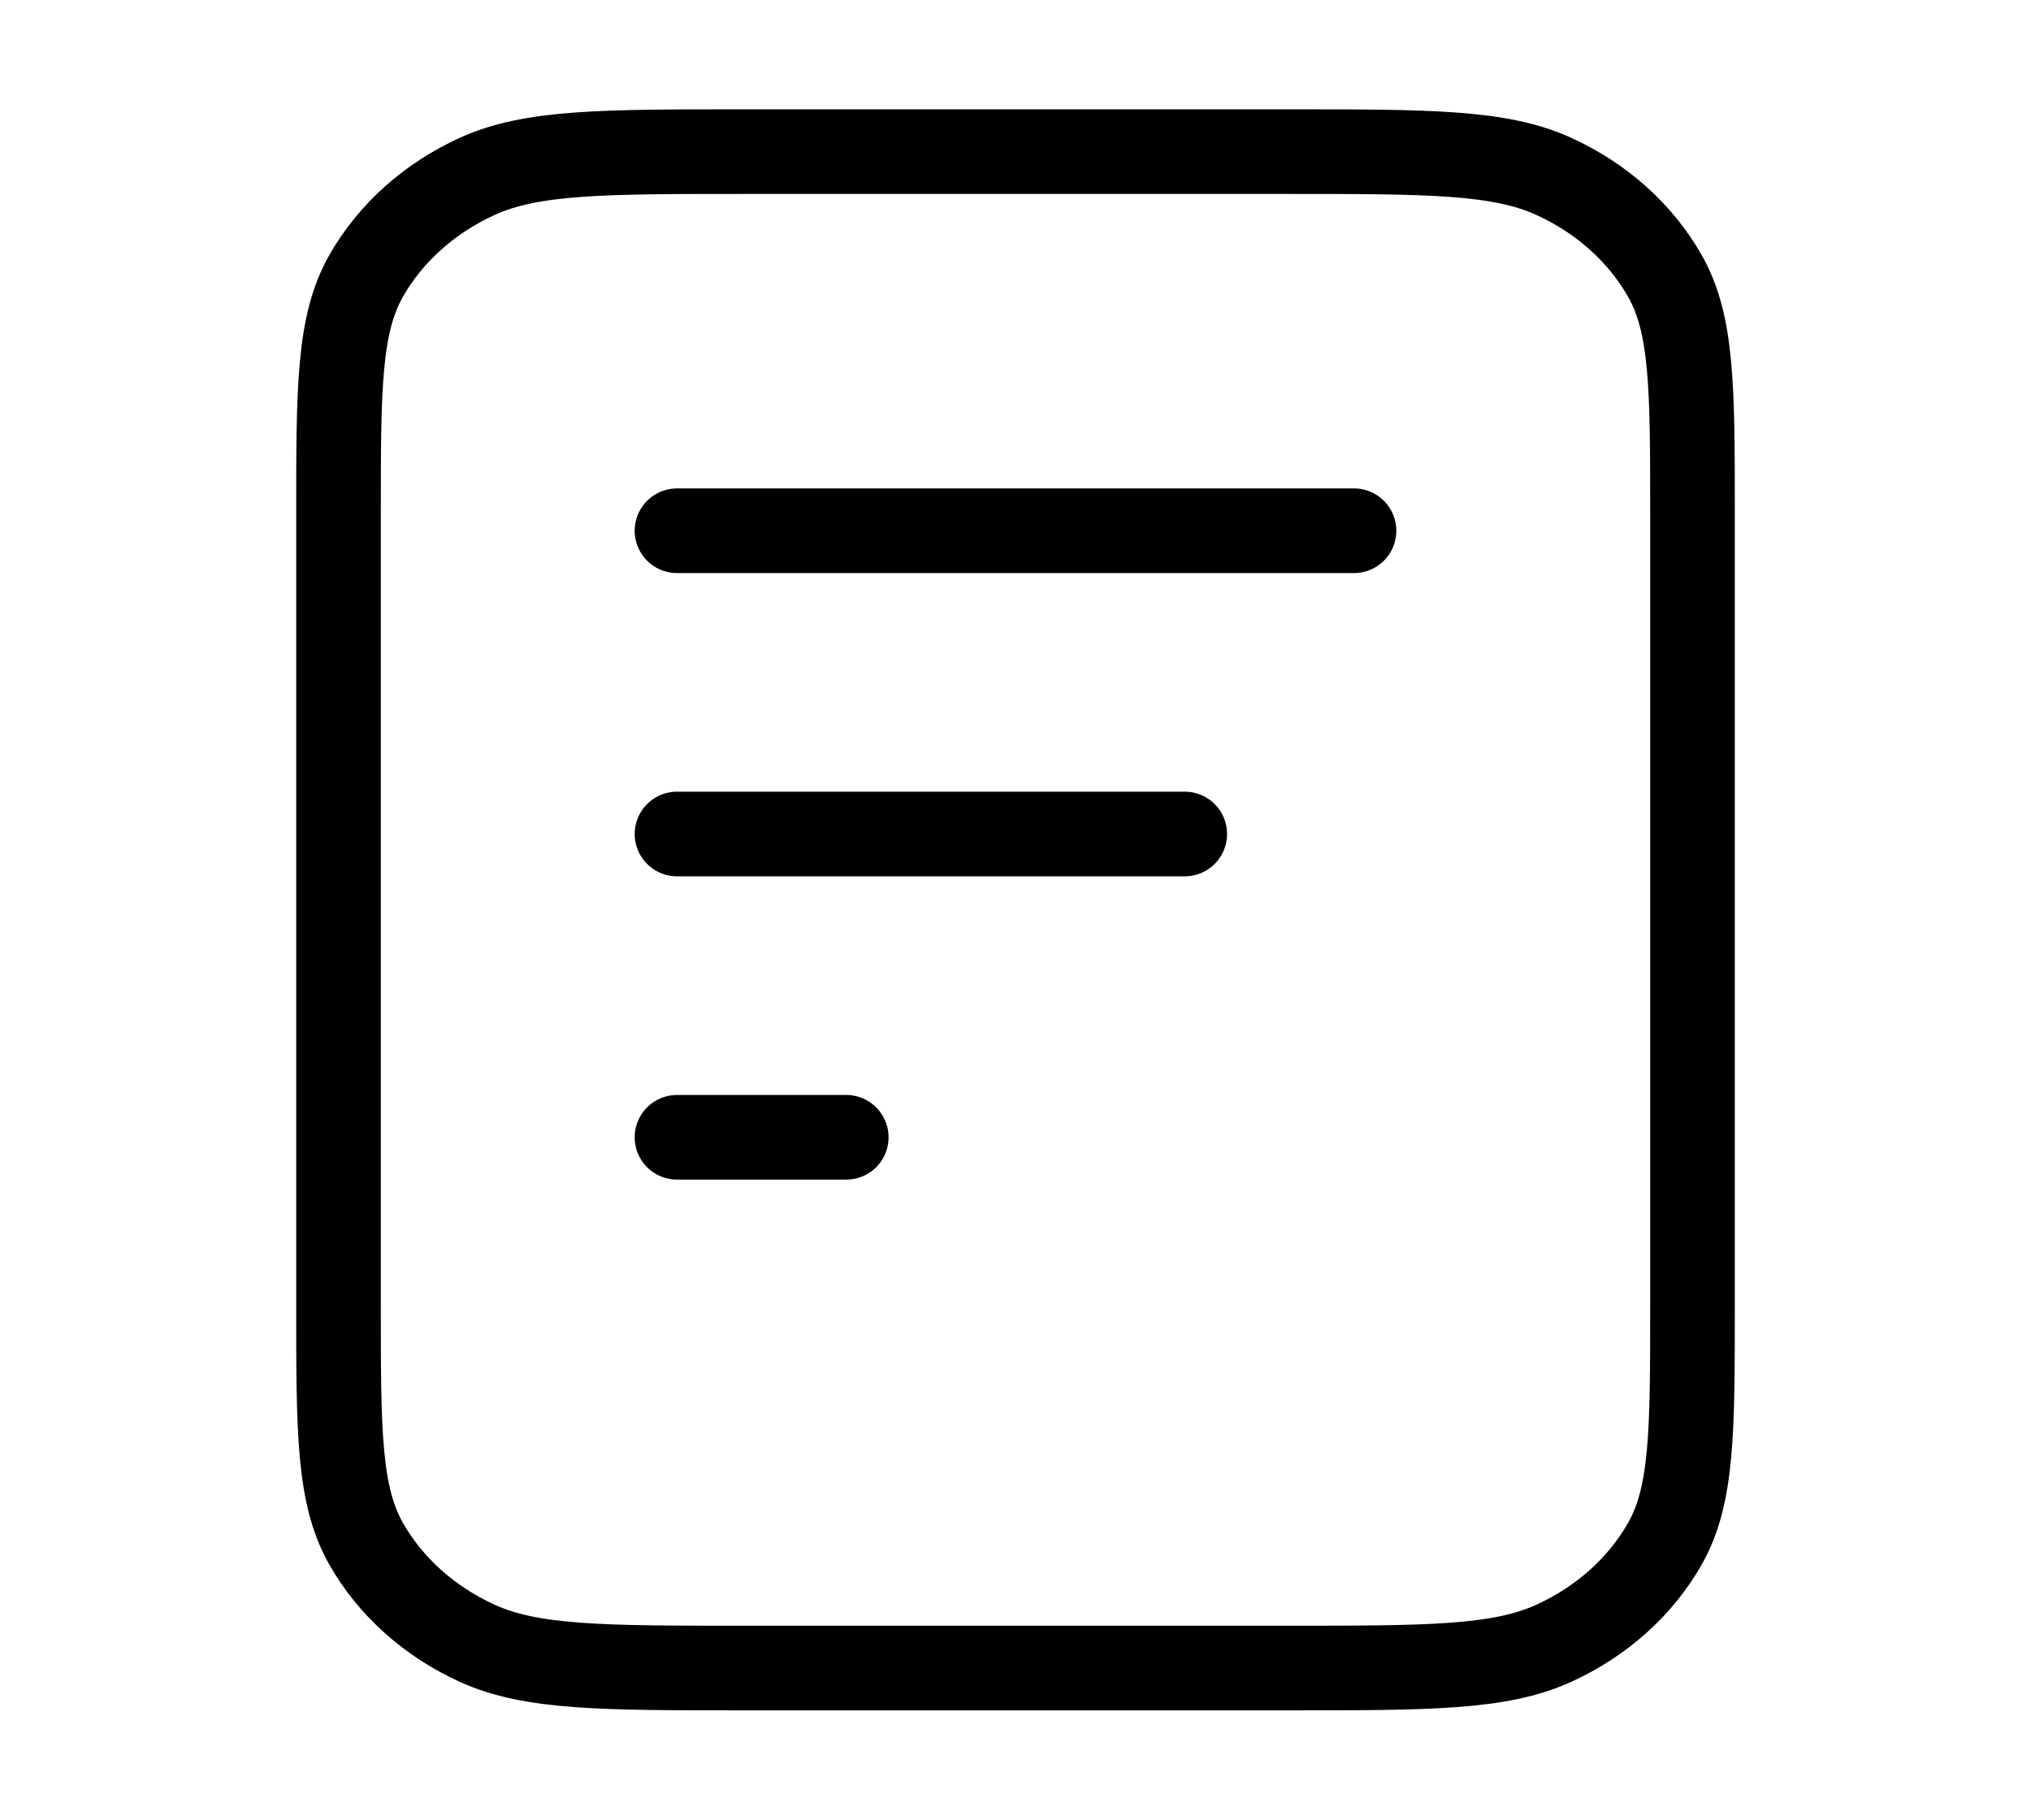 <svg xmlns="http://www.w3.org/2000/svg" width="48" height="43" viewBox="0 0 48 43" fill="none"><path d="M28 19.708H16M20 26.875H16M32 12.542H16M40 12.183V30.817C40 33.827 40 35.332 39.346 36.482C38.771 37.493 37.853 38.316 36.724 38.831C35.441 39.417 33.76 39.417 30.4 39.417H17.6C14.24 39.417 12.559 39.417 11.276 38.831C10.147 38.316 9.229 37.493 8.654 36.482C8 35.332 8 33.827 8 30.817V12.183C8 9.173 8 7.668 8.654 6.518C9.229 5.507 10.147 4.684 11.276 4.169C12.559 3.583 14.24 3.583 17.6 3.583H30.4C33.76 3.583 35.441 3.583 36.724 4.169C37.853 4.684 38.771 5.507 39.346 6.518C40 7.668 40 9.173 40 12.183Z" stroke="black" stroke-width="2" stroke-linecap="round" stroke-linejoin="round"></path></svg>